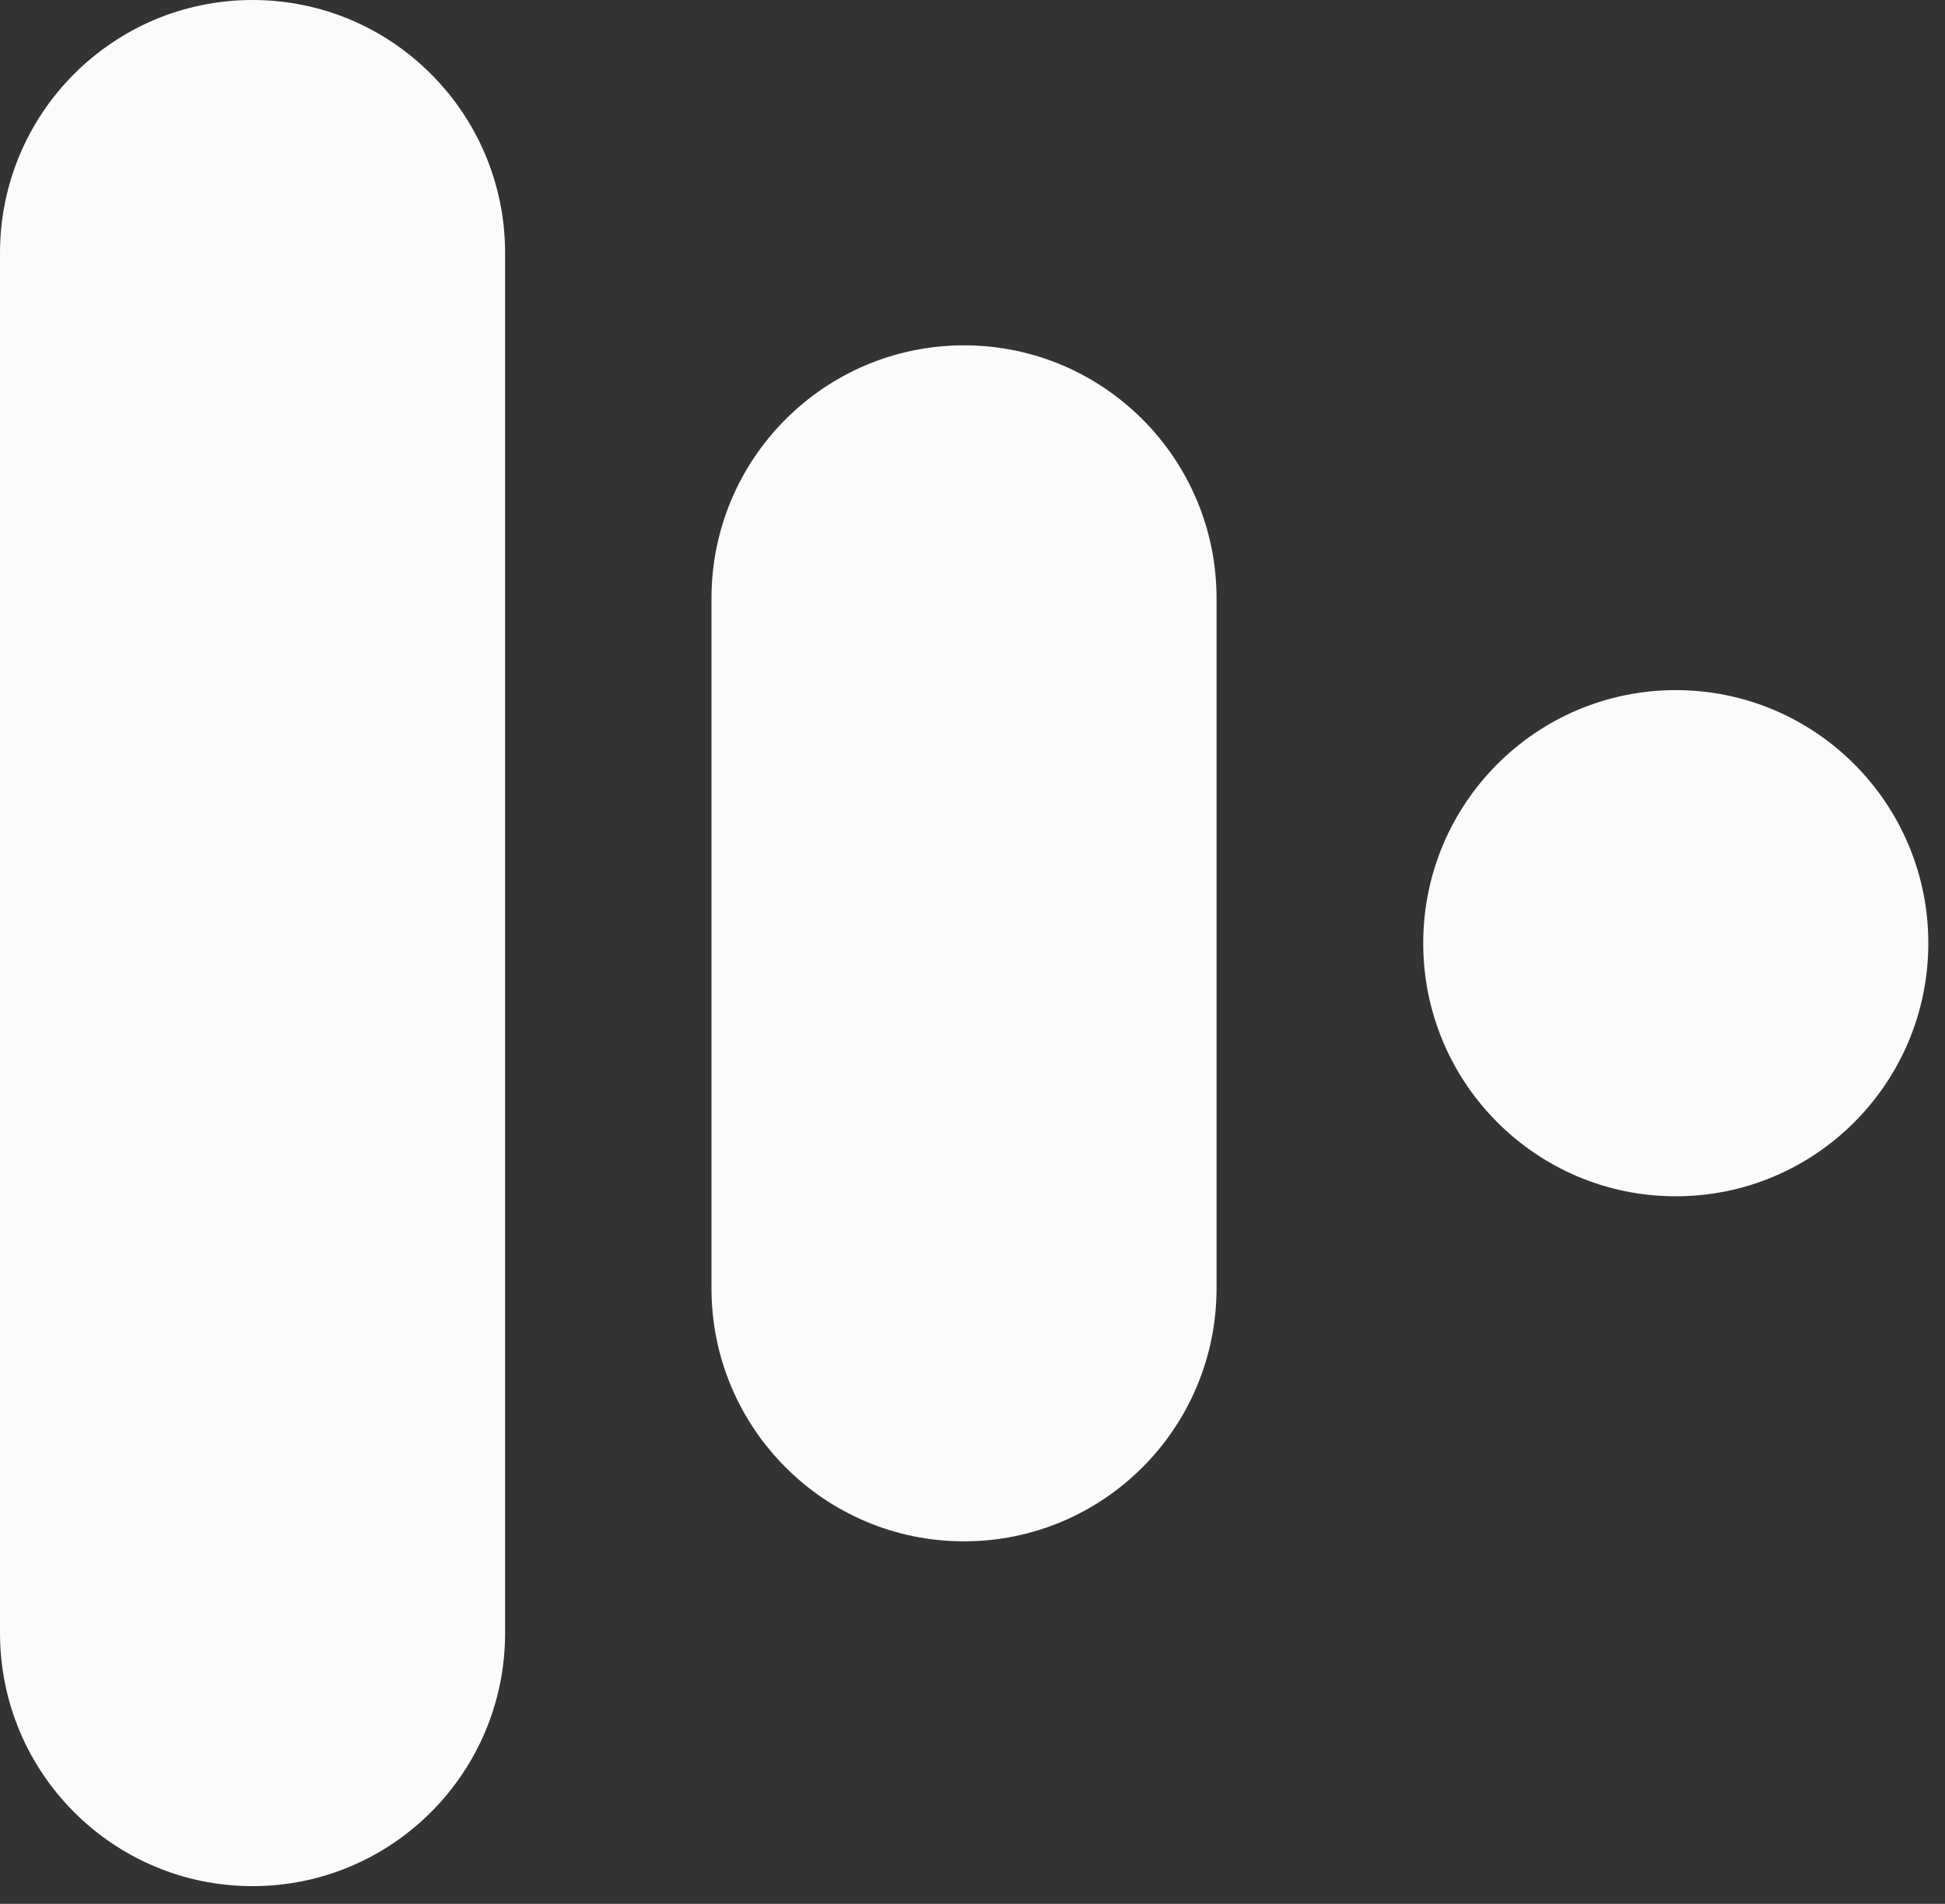 <svg xmlns="http://www.w3.org/2000/svg" width="94" height="92" viewBox="0 0 94 92" fill="none"><rect x="0" y="0" width="94" height="92" fill="#333333" stroke="none"/><path d="M0 12.23L0 78.914C0 85.668 5.464 91.144 12.205 91.144C18.946 91.144 24.411 85.668 24.411 78.914L24.411 12.23C24.411 5.475 18.946 0 12.205 0C5.464 0 0 5.475 0 12.23Z" fill="#FBFBFB"></path><path d="M34.385 28.917V62.253C34.385 69.007 39.849 74.482 46.59 74.482C53.331 74.482 58.795 69.007 58.795 62.253V28.917C58.795 22.163 53.331 16.688 46.59 16.688C39.849 16.688 34.385 22.163 34.385 28.917Z" fill="#FBFBFB"></path><path d="M80.989 33.349C74.248 33.349 68.783 38.825 68.783 45.579C68.783 52.333 74.248 57.809 80.989 57.809C87.729 57.809 93.194 52.333 93.194 45.579C93.194 38.825 87.729 33.349 80.989 33.349Z" fill="#FBFBFB"></path></svg>
